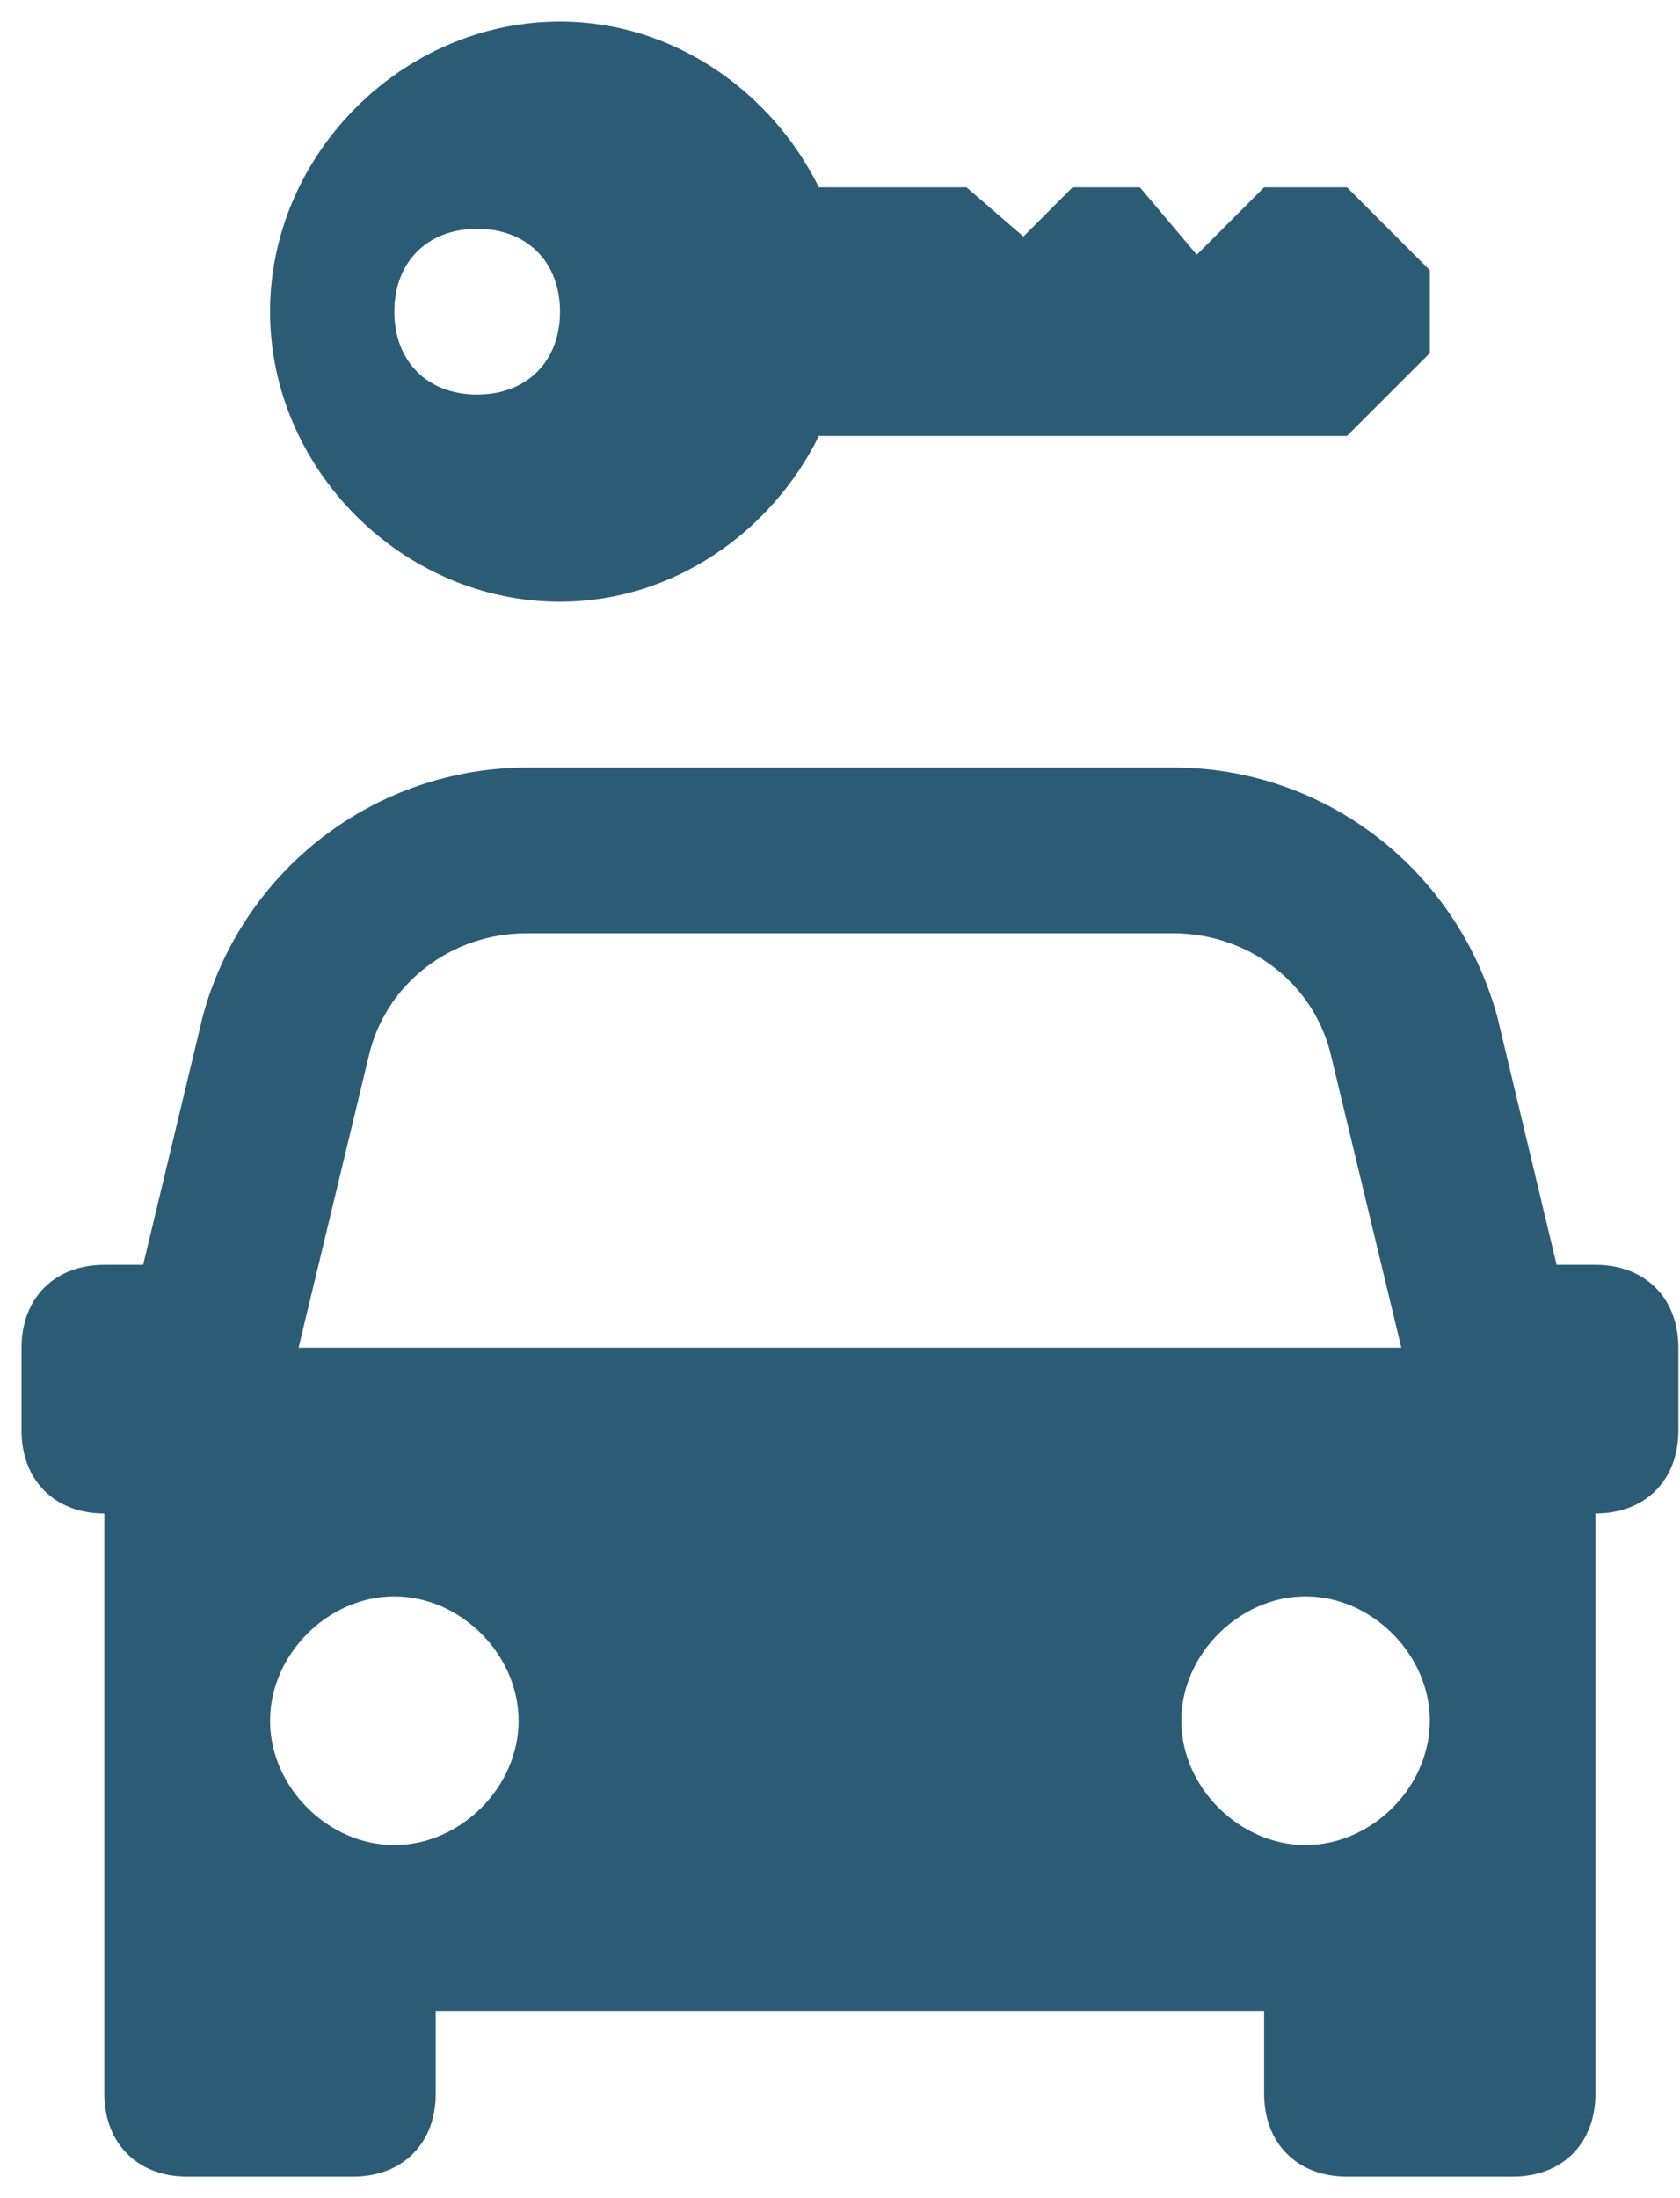 <svg width="39" height="51" viewBox="0 0 39 51" fill="none" xmlns="http://www.w3.org/2000/svg">
<path d="M13 0.5C9.346 0.5 6.269 3.577 6.269 7.231C6.269 10.885 9.346 13.961 13 13.961C15.615 13.961 17.904 12.354 19.01 10.115H31.269L33.192 8.192V6.269L31.269 4.346H29.346L27.783 5.91L26.462 4.346H24.898L23.758 5.488L22.435 4.346H19.01C17.902 2.108 15.617 0.5 13 0.5ZM11.077 5.308C12.231 5.308 13 6.077 13 7.231C13 8.385 12.231 9.154 11.077 9.154C9.923 9.154 9.154 8.385 9.154 7.231C9.154 6.077 9.923 5.308 11.077 5.308ZM12.219 17.808C10.508 17.813 8.846 18.381 7.489 19.423C6.132 20.466 5.154 21.925 4.708 23.577L3.323 29.346H2.423C1.269 29.346 0.5 30.115 0.5 31.269V33.192C0.5 34.346 1.269 35.115 2.423 35.115V48.577C2.423 49.731 3.192 50.5 4.346 50.5H8.192C9.346 50.5 10.115 49.731 10.115 48.577V46.654H29.346V48.577C29.346 49.731 30.115 50.5 31.269 50.5H35.115C36.269 50.5 37.038 49.731 37.038 48.577V35.115C38.192 35.115 38.962 34.346 38.962 33.192V31.269C38.962 30.115 38.192 29.346 37.038 29.346H36.136L34.756 23.577C33.794 20.115 30.704 17.808 27.242 17.808H12.219ZM12.219 21.654H27.242C28.973 21.654 30.525 22.808 30.91 24.538L32.531 31.269H6.931L8.552 24.538C8.937 22.808 10.489 21.654 12.219 21.654ZM9.154 37.038C10.692 37.038 12.039 38.385 12.039 39.923C12.039 41.462 10.692 42.808 9.154 42.808C7.615 42.808 6.269 41.462 6.269 39.923C6.269 38.385 7.615 37.038 9.154 37.038ZM30.308 37.038C31.846 37.038 33.192 38.385 33.192 39.923C33.192 41.462 31.846 42.808 30.308 42.808C28.769 42.808 27.423 41.462 27.423 39.923C27.423 38.385 28.769 37.038 30.308 37.038Z" fill="#2C5C75"/>
</svg>
